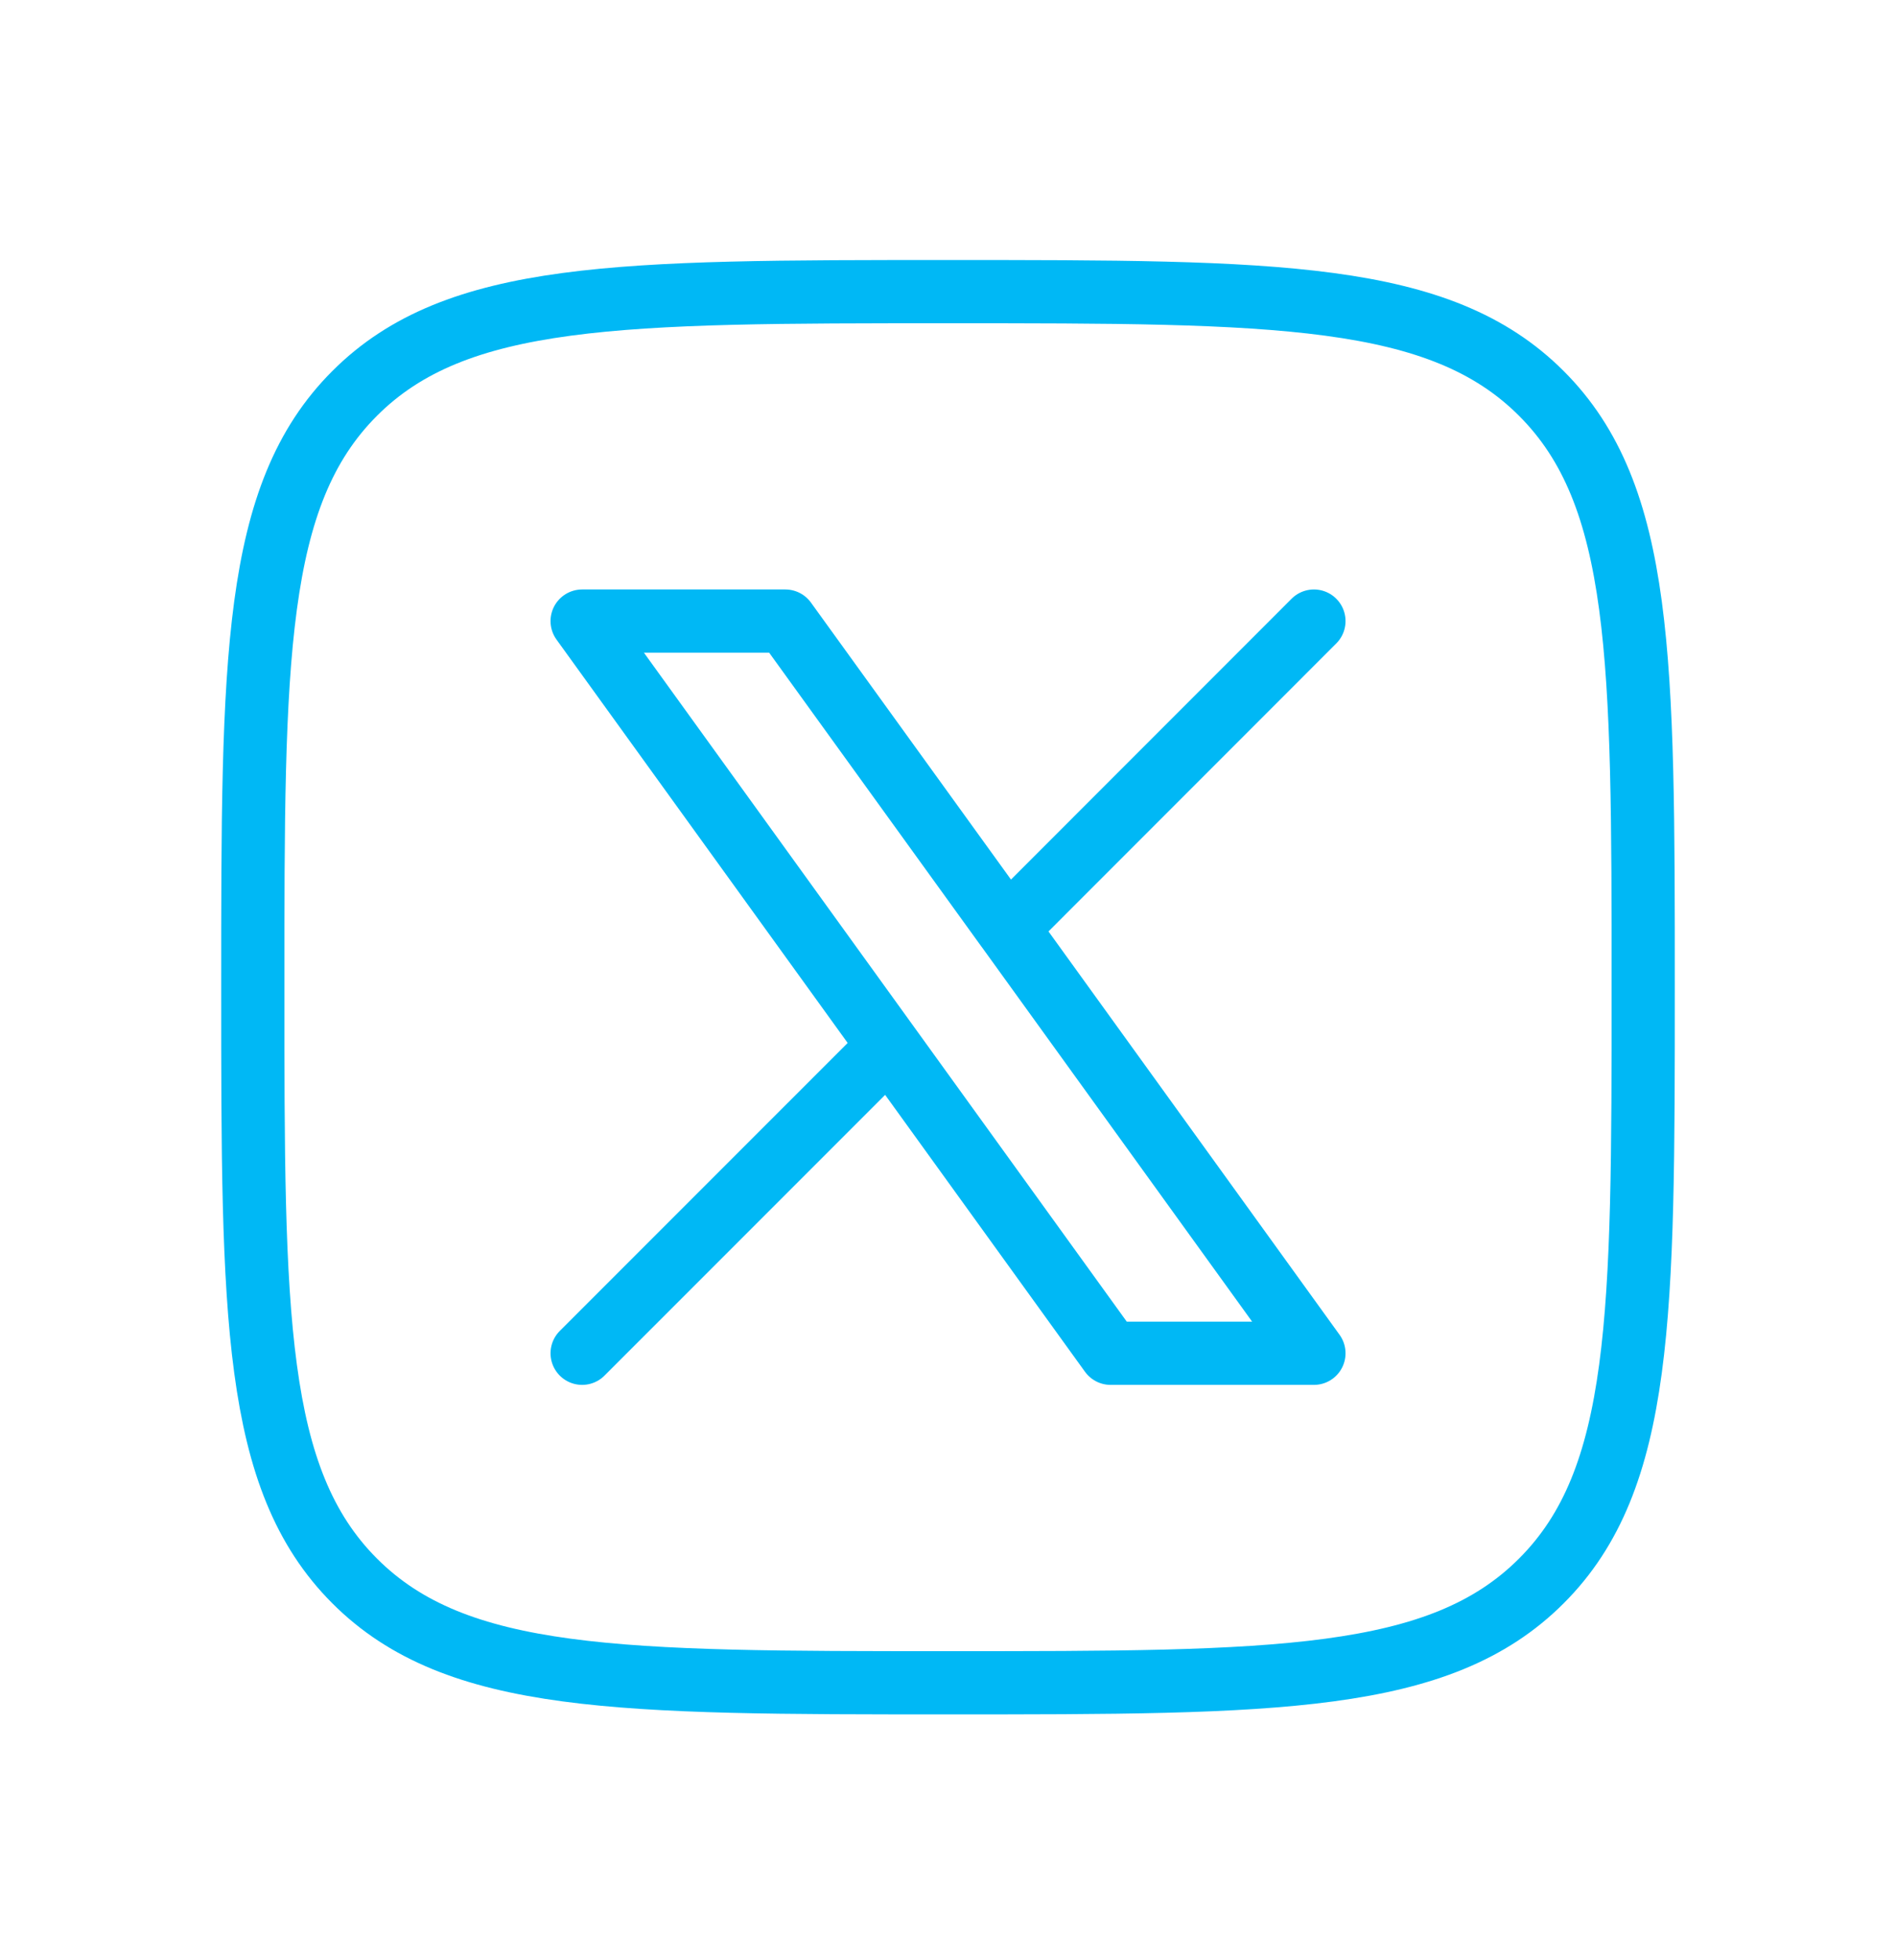 <svg width="30" height="31" viewBox="0 0 30 31" fill="none" xmlns="http://www.w3.org/2000/svg">
<path d="M4 15.612C4 10.427 4 7.833 5.611 6.222C7.221 4.612 9.814 4.612 15.001 4.612C20.186 4.612 22.779 4.612 24.389 6.222C26 7.833 26 10.426 26 15.612C26 20.797 26 23.391 24.389 25.001C22.779 26.612 20.186 26.612 15 26.612C9.815 26.612 7.222 26.612 5.611 25.001C4.001 23.389 4 20.798 4 15.612Z" stroke="#00B8F5" stroke-linecap="round" stroke-linejoin="round"/>
<path d="M9.211 21.401L14.067 16.546M14.067 16.546L9.211 9.822H12.426L15.935 14.678L20.79 9.822M14.067 16.546L17.573 21.401H20.79L15.935 14.677" stroke="#00B8F5" stroke-linecap="round" stroke-linejoin="round"/>
</svg>
